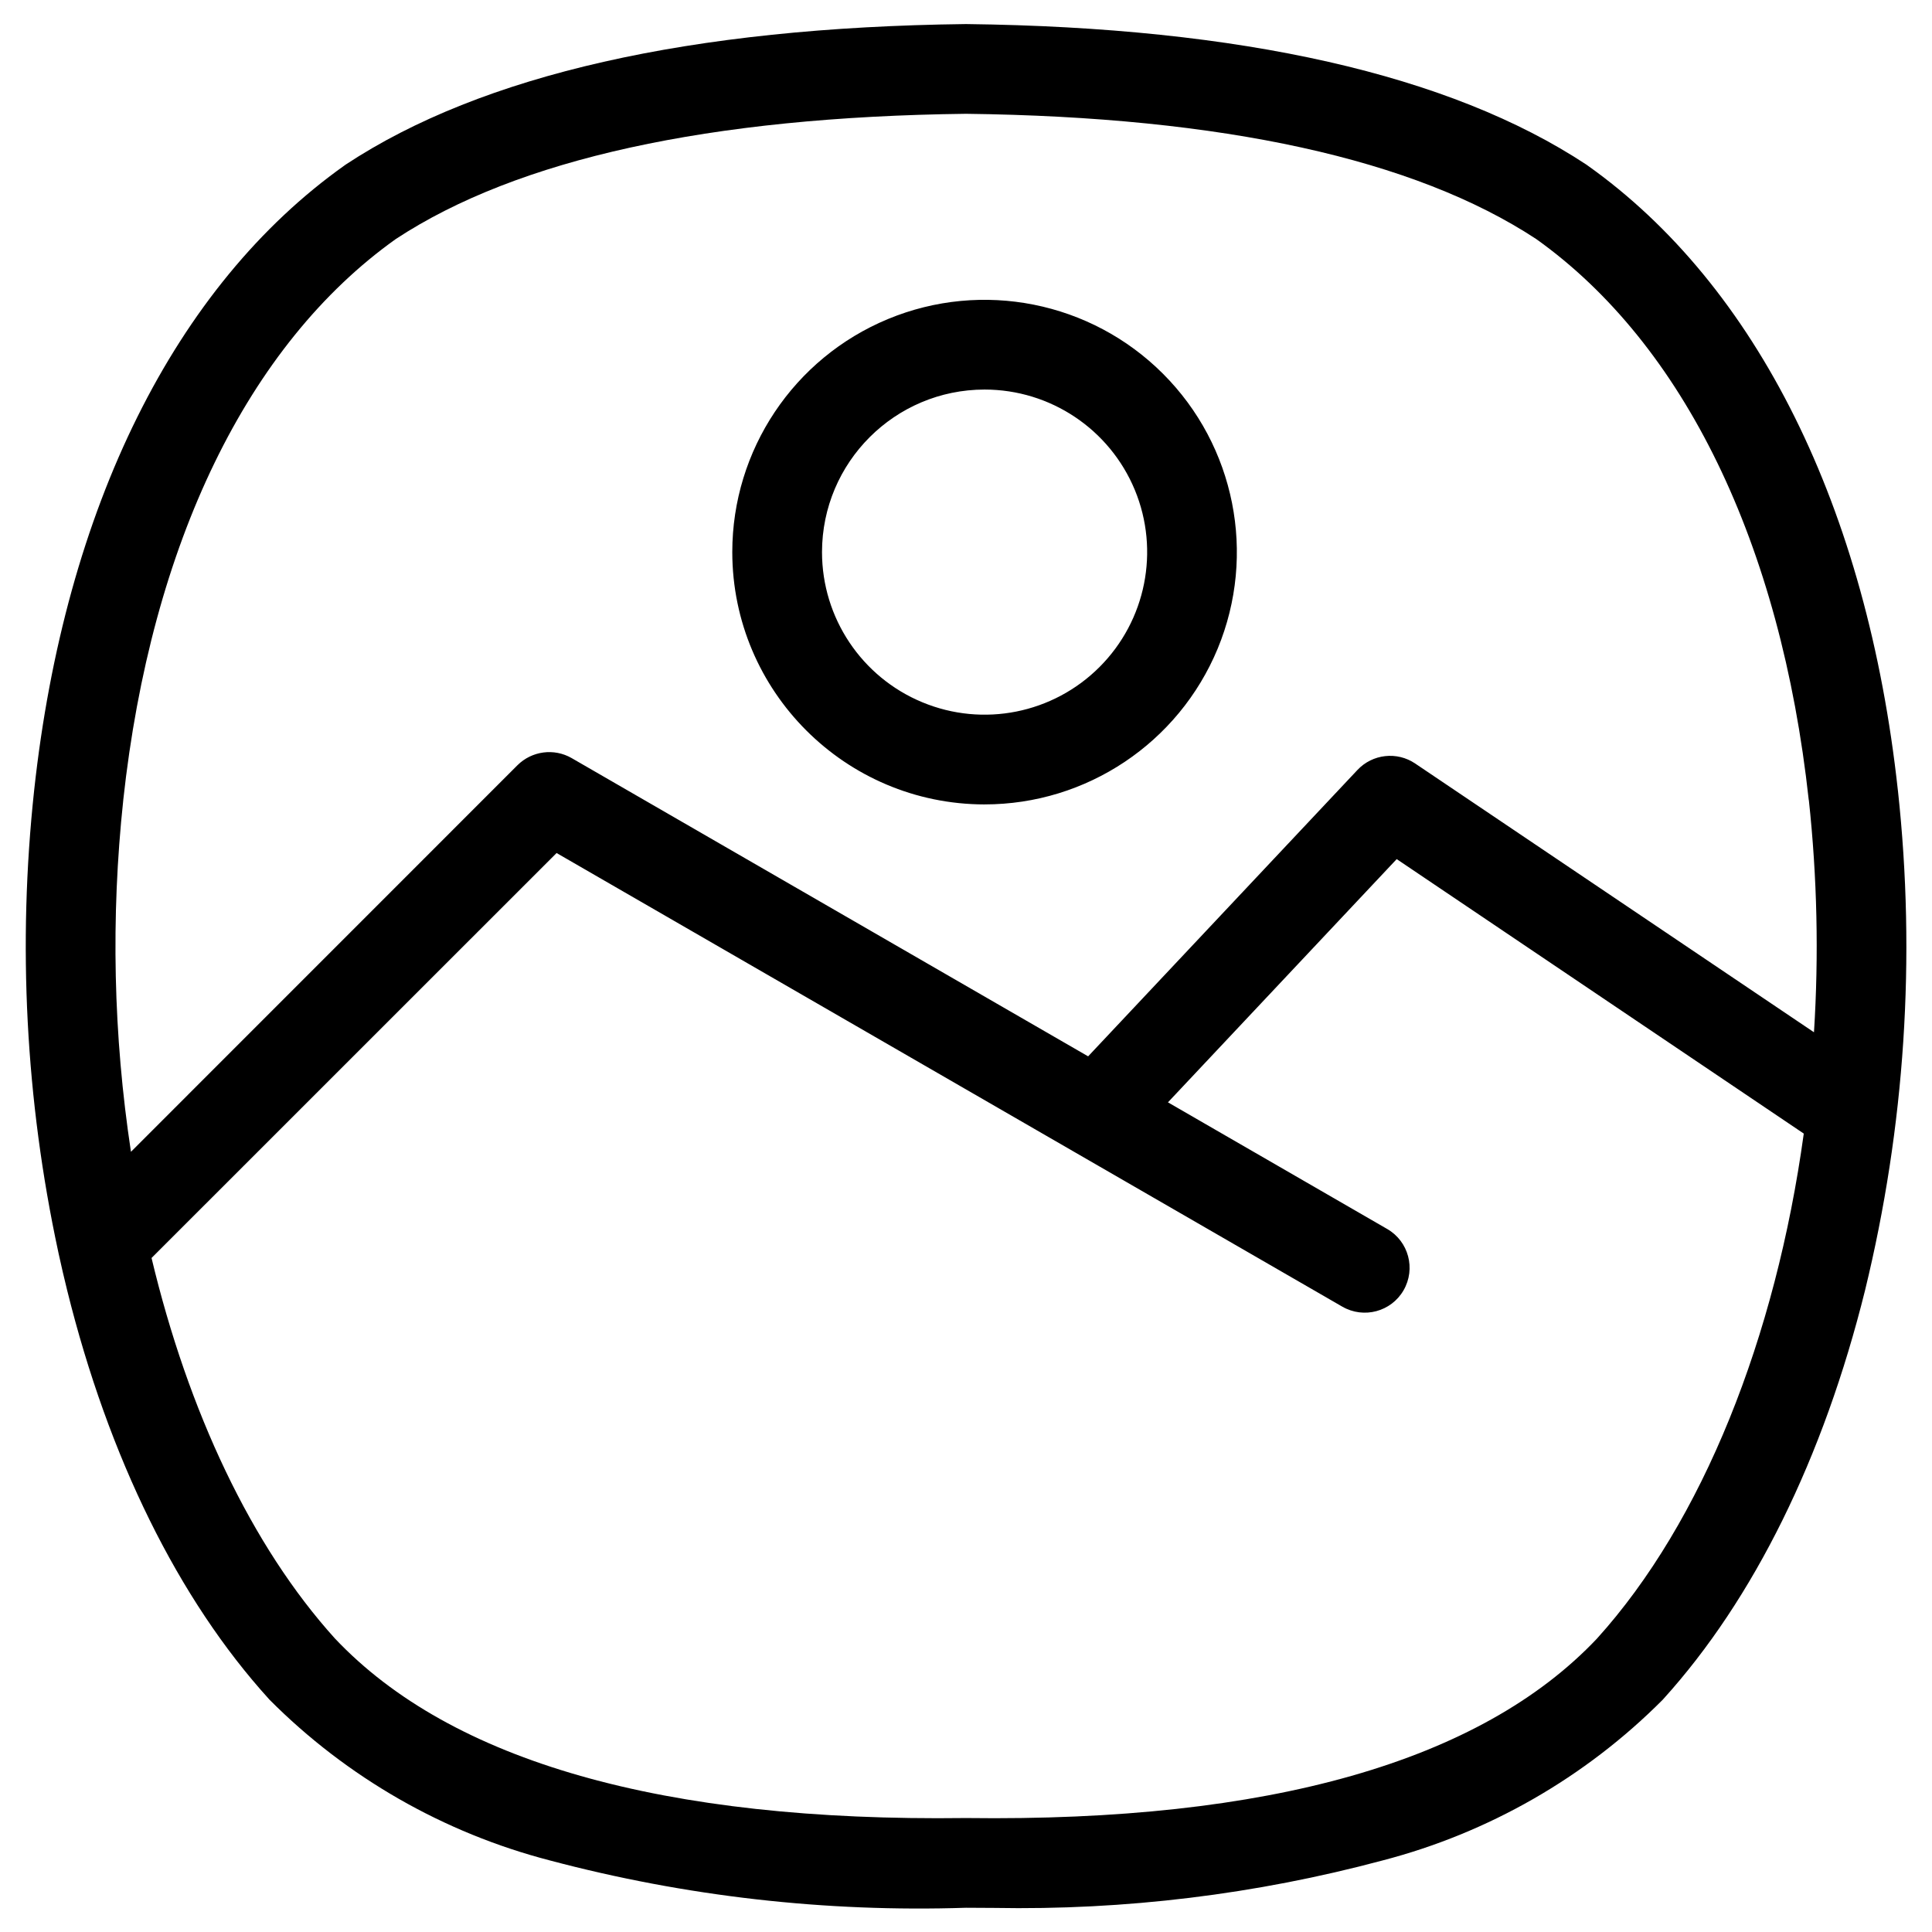 <?xml version="1.0" encoding="UTF-8"?> <svg xmlns="http://www.w3.org/2000/svg" viewBox="0 0 100 100" fill-rule="evenodd"><path d="m98.234 40.91c-1.594-14.637-7.301-26.125-16.066-32.348l-0.066-0.047c-7.055-4.652-17.844-7.098-32.074-7.269h-0.055c-14.23 0.172-25.02 2.617-32.074 7.269l-0.066 0.047c-8.766 6.223-14.473 17.711-16.066 32.348-0.859 7.973-0.441 16.035 1.246 23.875 0.008 0.039 0.016 0.078 0.023 0.109 0.141 0.633 0.281 1.258 0.438 1.883 2.148 8.676 5.758 16 10.445 21.164l0.031 0.035c4.004 4.023 9.016 6.894 14.512 8.32 7.019 1.863 14.277 2.688 21.539 2.449 0.48 0.004 0.961 0.008 1.438 0.008 6.785 0.125 13.555-0.699 20.109-2.453 5.492-1.426 10.504-4.297 14.512-8.32l0.031-0.035c4.684-5.172 8.293-12.488 10.445-21.164 2.062-8.461 2.641-17.215 1.699-25.871zm-91.855 0.504c1.445-13.281 6.457-23.594 14.109-29.043 6.297-4.141 16.223-6.32 29.512-6.481 13.285 0.16 23.215 2.34 29.512 6.481 7.648 5.453 12.66 15.766 14.109 29.043l0.004-0.004c0.43 3.992 0.52 8.012 0.266 12.02l-20.641-13.91c-0.941-0.637-2.207-0.496-2.988 0.332l-13.941 14.824-26.734-15.438c-0.91-0.523-2.059-0.371-2.805 0.371l-20.004 20.008c-0.914-6.023-1.047-12.145-0.398-18.203zm76.281 43.398c-6.019 6.367-17 9.492-32.629 9.289h-0.062c-15.633 0.203-26.609-2.922-32.629-9.289-4.332-4.789-7.602-11.77-9.496-19.699l20.965-20.961 40.668 23.48c1.113 0.641 2.531 0.262 3.172-0.848 0.641-1.113 0.262-2.531-0.848-3.172l-11.348-6.555 11.84-12.59 21.07 14.207c-1.453 10.547-5.231 20.086-10.703 26.137zm-31.699-43.176c5.281 0 10.043-3.184 12.066-8.062 2.019-4.879 0.902-10.496-2.832-14.23-3.734-3.734-9.352-4.852-14.23-2.832-4.883 2.023-8.062 6.785-8.062 12.066 0.008 7.207 5.852 13.051 13.059 13.059zm0-21.473c3.406 0 6.473 2.051 7.777 5.195 1.301 3.144 0.578 6.762-1.828 9.168s-6.023 3.129-9.168 1.824c-3.144-1.301-5.195-4.371-5.195-7.773 0.004-4.648 3.769-8.41 8.414-8.414z"></path></svg> 